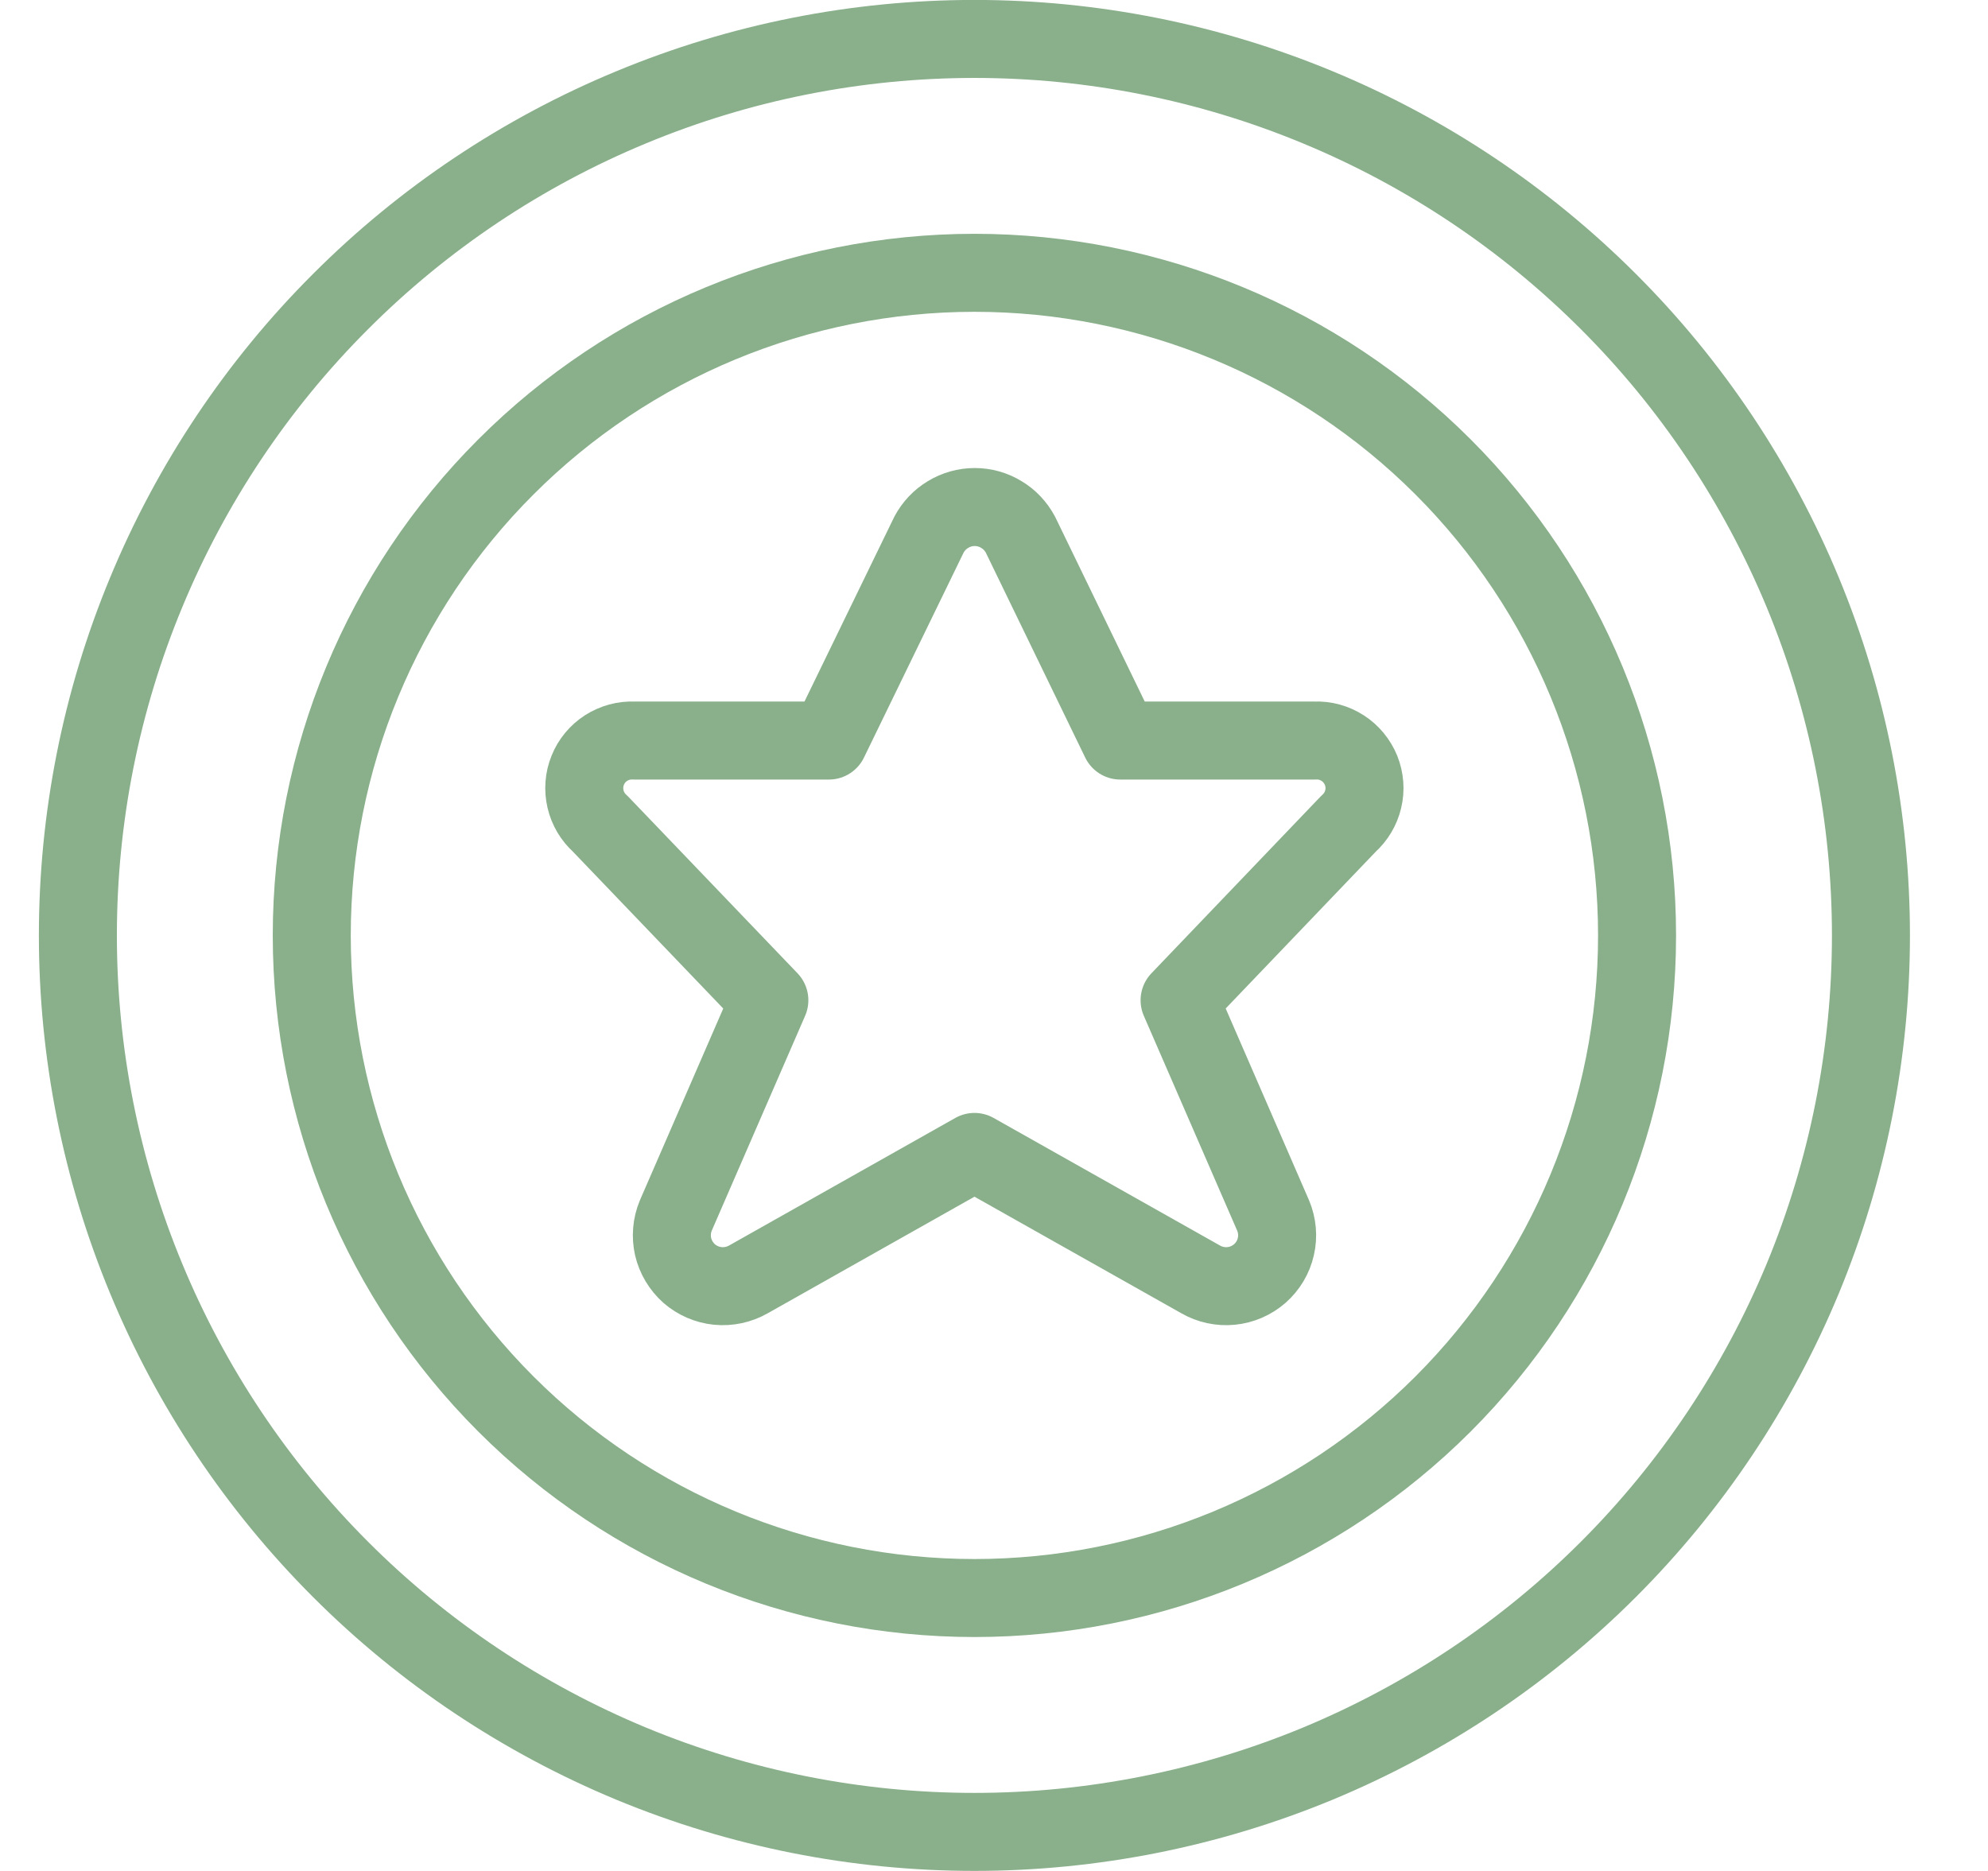 <svg xmlns="http://www.w3.org/2000/svg" width="17" height="16" viewBox="0 0 17 16" fill="none"><path d="M0.666 8C0.666 9.006 0.864 10.003 1.25 10.934C1.635 11.864 2.2 12.709 2.912 13.421C3.623 14.133 4.469 14.697 5.399 15.083C6.329 15.468 7.326 15.666 8.333 15.666C9.339 15.666 10.336 15.468 11.267 15.083C12.197 14.697 13.042 14.133 13.754 13.421C14.466 12.709 15.03 11.864 15.416 10.934C15.801 10.003 15.999 9.006 15.999 8C15.999 6.993 15.801 5.996 15.416 5.066C15.03 4.136 14.466 3.29 13.754 2.579C13.042 1.867 12.197 1.302 11.267 0.917C10.336 0.531 9.339 0.333 8.333 0.333C7.326 0.333 6.329 0.531 5.399 0.917C4.469 1.302 3.623 1.867 2.912 2.579C2.2 3.29 1.635 4.136 1.25 5.066C0.864 5.996 0.666 6.993 0.666 8V8Z" stroke="#89AF8B" stroke-width="0.667" stroke-linecap="round" stroke-linejoin="round"></path><path d="M2.666 8C2.666 9.503 3.263 10.944 4.326 12.007C5.388 13.069 6.83 13.666 8.333 13.666C9.836 13.666 11.277 13.069 12.34 12.007C13.402 10.944 13.999 9.503 13.999 8C13.999 6.497 13.402 5.055 12.34 3.993C11.277 2.93 9.836 2.333 8.333 2.333C6.83 2.333 5.388 2.93 4.326 3.993C3.263 5.055 2.666 6.497 2.666 8V8Z" stroke="#89AF8B" stroke-width="0.667" stroke-linecap="round" stroke-linejoin="round"></path><path d="M8.726 4.572L9.58 6.333H11.244C11.328 6.329 11.411 6.352 11.482 6.398C11.552 6.443 11.607 6.51 11.639 6.588C11.67 6.666 11.677 6.752 11.657 6.834C11.638 6.915 11.594 6.989 11.531 7.045L10.087 8.554L10.887 10.395C10.922 10.479 10.931 10.572 10.91 10.661C10.89 10.75 10.842 10.83 10.773 10.891C10.704 10.951 10.619 10.988 10.528 10.997C10.437 11.006 10.345 10.986 10.267 10.941L8.333 9.851L6.4 10.941C6.321 10.986 6.229 11.006 6.138 10.997C6.048 10.988 5.962 10.951 5.893 10.891C5.825 10.83 5.777 10.75 5.756 10.661C5.736 10.572 5.744 10.479 5.779 10.395L6.579 8.554L5.133 7.045C5.07 6.989 5.026 6.915 5.007 6.833C4.988 6.751 4.994 6.665 5.026 6.587C5.057 6.509 5.112 6.443 5.183 6.397C5.254 6.352 5.337 6.329 5.421 6.333H7.088L7.944 4.572C7.982 4.501 8.038 4.441 8.107 4.4C8.176 4.358 8.255 4.336 8.335 4.336C8.416 4.336 8.494 4.358 8.563 4.4C8.632 4.441 8.688 4.501 8.726 4.572V4.572Z" stroke="#89AF8B" stroke-width="0.667" stroke-linecap="round" stroke-linejoin="round"></path></svg>